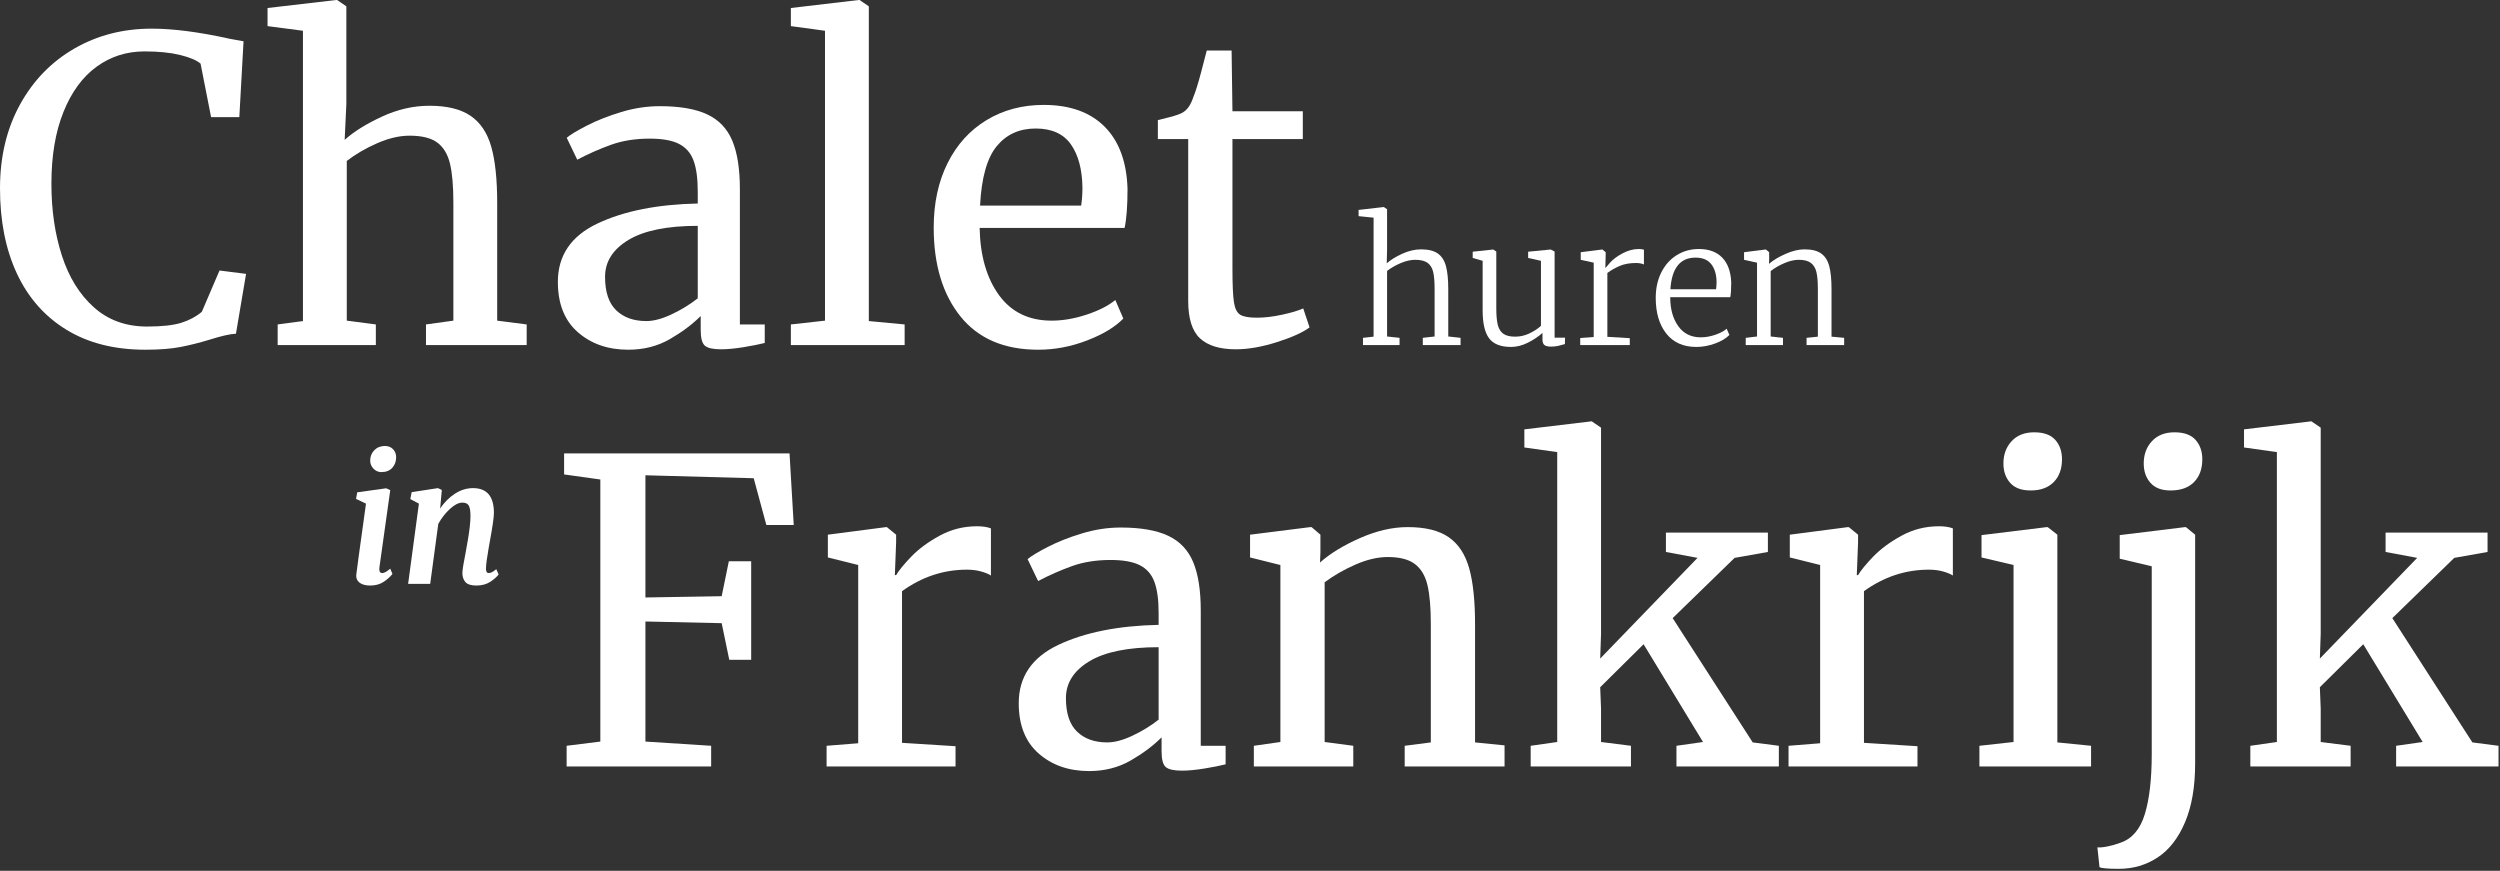 <?xml version="1.0" encoding="UTF-8" standalone="no"?>
<!DOCTYPE svg PUBLIC "-//W3C//DTD SVG 1.1//EN" "http://www.w3.org/Graphics/SVG/1.1/DTD/svg11.dtd">
<svg width="100%" height="100%" viewBox="0 0 178 62" version="1.1" xmlns="http://www.w3.org/2000/svg" xmlns:xlink="http://www.w3.org/1999/xlink" xml:space="preserve" xmlns:serif="http://www.serif.com/" style="fill-rule:evenodd;clip-rule:evenodd;stroke-linejoin:round;stroke-miterlimit:2;">
    <rect x="0" y="0" width="178" height="62" fill="#333333" stroke="none"/>
    <g transform="matrix(1,0,0,1,-366.984,-274.779)">
        <path d="M377.334,299.679C375.134,299.679 373.259,299.204 371.709,298.254C370.159,297.304 368.984,295.969 368.184,294.249C367.384,292.529 366.984,290.509 366.984,288.189C366.984,285.949 367.454,283.969 368.394,282.249C369.334,280.529 370.624,279.194 372.264,278.244C373.904,277.294 375.744,276.819 377.784,276.819C379.324,276.819 381.174,277.059 383.334,277.539L384.324,277.719L384.024,283.119L382.014,283.119L381.264,279.309C380.984,279.069 380.499,278.864 379.809,278.694C379.119,278.524 378.274,278.439 377.274,278.439C375.994,278.439 374.854,278.804 373.854,279.534C372.854,280.264 372.069,281.339 371.499,282.759C370.929,284.179 370.644,285.879 370.644,287.859C370.644,289.739 370.894,291.449 371.394,292.989C371.894,294.529 372.654,295.754 373.674,296.664C374.694,297.574 375.954,298.029 377.454,298.029C378.514,298.029 379.329,297.939 379.899,297.759C380.469,297.579 380.954,297.319 381.354,296.979L382.614,294.039L384.504,294.279L383.784,298.539C383.364,298.559 382.744,298.699 381.924,298.959C381.204,299.179 380.509,299.354 379.839,299.484C379.169,299.614 378.334,299.679 377.334,299.679Z" style="fill:white;fill-rule:nonzero;"/>
        <path d="M388.554,276.969L386.034,276.639L386.034,275.349L390.924,274.779L390.984,274.779L391.644,275.229L391.644,282.189L391.524,284.739C392.164,284.159 393.044,283.609 394.164,283.089C395.284,282.569 396.414,282.309 397.554,282.309C398.814,282.309 399.794,282.549 400.494,283.029C401.194,283.509 401.684,284.244 401.964,285.234C402.244,286.224 402.384,287.559 402.384,289.239L402.384,297.609L404.484,297.879L404.484,299.349L397.314,299.349L397.314,297.879L399.264,297.609L399.264,289.209C399.264,288.029 399.184,287.104 399.024,286.434C398.864,285.764 398.564,285.264 398.124,284.934C397.684,284.604 397.024,284.439 396.144,284.439C395.424,284.439 394.654,284.619 393.834,284.979C393.014,285.339 392.294,285.759 391.674,286.239L391.674,297.609L393.744,297.879L393.744,299.349L386.754,299.349L386.754,297.879L388.554,297.639L388.554,276.969Z" style="fill:white;fill-rule:nonzero;"/>
        <path d="M406.704,294.849C406.704,292.969 407.644,291.584 409.524,290.694C411.404,289.804 413.784,289.329 416.664,289.269L416.664,288.429C416.664,287.489 416.564,286.749 416.364,286.209C416.164,285.669 415.819,285.274 415.329,285.024C414.839,284.774 414.144,284.649 413.244,284.649C412.224,284.649 411.309,284.794 410.499,285.084C409.689,285.374 408.884,285.729 408.084,286.149L407.334,284.589C407.594,284.369 408.074,284.079 408.774,283.719C409.474,283.359 410.284,283.039 411.204,282.759C412.124,282.479 413.044,282.339 413.964,282.339C415.384,282.339 416.509,282.534 417.339,282.924C418.169,283.314 418.764,283.939 419.124,284.799C419.484,285.659 419.664,286.809 419.664,288.249L419.664,297.879L421.434,297.879L421.434,299.199C421.034,299.299 420.529,299.399 419.919,299.499C419.309,299.599 418.774,299.649 418.314,299.649C417.754,299.649 417.374,299.564 417.174,299.394C416.974,299.224 416.874,298.849 416.874,298.269L416.874,297.279C416.274,297.879 415.539,298.429 414.669,298.929C413.799,299.429 412.814,299.679 411.714,299.679C410.274,299.679 409.079,299.264 408.129,298.434C407.179,297.604 406.704,296.409 406.704,294.849ZM413.004,297.639C413.524,297.639 414.124,297.479 414.804,297.159C415.484,296.839 416.104,296.459 416.664,296.019L416.664,290.859C414.484,290.859 412.839,291.194 411.729,291.864C410.619,292.534 410.064,293.409 410.064,294.489C410.064,295.569 410.329,296.364 410.859,296.874C411.389,297.384 412.104,297.639 413.004,297.639Z" style="fill:white;fill-rule:nonzero;"/>
        <path d="M425.724,276.969L423.294,276.639L423.294,275.349L428.124,274.779L428.184,274.779L428.844,275.229L428.844,297.639L431.394,297.879L431.394,299.349L423.294,299.349L423.294,297.879L425.724,297.609L425.724,276.969Z" style="fill:white;fill-rule:nonzero;"/>
        <path d="M440.904,299.679C438.484,299.679 436.639,298.889 435.369,297.309C434.099,295.729 433.464,293.619 433.464,290.979C433.464,289.239 433.794,287.709 434.454,286.389C435.114,285.069 436.039,284.049 437.229,283.329C438.419,282.609 439.774,282.249 441.294,282.249C443.154,282.249 444.599,282.764 445.629,283.794C446.659,284.824 447.204,286.299 447.264,288.219C447.264,289.439 447.194,290.369 447.054,291.009L436.734,291.009C436.774,292.989 437.234,294.584 438.114,295.794C438.994,297.004 440.244,297.609 441.864,297.609C442.664,297.609 443.499,297.464 444.369,297.174C445.239,296.884 445.914,296.539 446.394,296.139L446.964,297.459C446.384,298.059 445.524,298.579 444.384,299.019C443.244,299.459 442.084,299.679 440.904,299.679ZM443.964,289.419C444.024,288.999 444.054,288.569 444.054,288.129C444.034,286.829 443.759,285.804 443.229,285.054C442.699,284.304 441.864,283.929 440.724,283.929C439.564,283.929 438.639,284.349 437.949,285.189C437.259,286.029 436.864,287.439 436.764,289.419L443.964,289.419Z" style="fill:white;fill-rule:nonzero;"/>
        <path d="M454.974,299.649C453.834,299.649 452.984,299.389 452.424,298.869C451.864,298.349 451.584,297.459 451.584,296.199L451.584,284.679L449.424,284.679L449.424,283.329C449.524,283.309 449.804,283.239 450.264,283.119C450.724,282.999 451.034,282.889 451.194,282.789C451.514,282.609 451.764,282.249 451.944,281.709C452.104,281.329 452.294,280.719 452.514,279.879C452.734,279.039 452.864,278.539 452.904,278.379L454.674,278.379L454.734,282.699L459.744,282.699L459.744,284.679L454.734,284.679L454.734,293.889C454.734,295.029 454.769,295.829 454.839,296.289C454.909,296.749 455.059,297.049 455.289,297.189C455.519,297.329 455.914,297.399 456.474,297.399C457.014,297.399 457.609,297.329 458.259,297.189C458.909,297.049 459.414,296.899 459.774,296.739L460.224,298.089C459.744,298.449 458.969,298.799 457.899,299.139C456.829,299.479 455.854,299.649 454.974,299.649Z" style="fill:white;fill-rule:nonzero;"/>
        <path d="M464.784,290.277L463.716,290.169L463.716,289.725L465.492,289.521L465.516,289.521L465.744,289.677L465.744,292.533L465.72,293.529C465.976,293.297 466.336,293.073 466.8,292.857C467.264,292.641 467.72,292.533 468.168,292.533C468.672,292.533 469.064,292.629 469.344,292.821C469.624,293.013 469.82,293.311 469.932,293.715C470.044,294.119 470.1,294.665 470.1,295.353L470.1,298.737L470.976,298.833L470.976,299.349L468.288,299.349L468.288,298.833L469.128,298.737L469.128,295.341C469.128,294.829 469.094,294.429 469.026,294.141C468.958,293.853 468.824,293.637 468.624,293.493C468.424,293.349 468.132,293.277 467.748,293.277C467.428,293.277 467.084,293.355 466.716,293.511C466.348,293.667 466.024,293.853 465.744,294.069L465.744,298.737L466.632,298.833L466.632,299.349L464.028,299.349L464.028,298.833L464.784,298.749L464.784,290.277Z" style="fill:white;fill-rule:nonzero;"/>
        <path d="M477.408,299.457C477.2,299.457 477.048,299.421 476.952,299.349C476.856,299.277 476.808,299.145 476.808,298.953L476.808,298.485C476.512,298.749 476.164,298.981 475.764,299.181C475.364,299.381 474.964,299.481 474.564,299.481C473.836,299.481 473.318,299.277 473.01,298.869C472.702,298.461 472.548,297.797 472.548,296.877L472.548,293.349L471.84,293.145L471.84,292.701L473.292,292.545L473.304,292.545L473.52,292.689L473.52,296.733C473.52,297.237 473.556,297.631 473.628,297.915C473.7,298.199 473.832,298.409 474.024,298.545C474.216,298.681 474.496,298.749 474.864,298.749C475.216,298.749 475.552,298.673 475.872,298.521C476.192,298.369 476.468,298.189 476.7,297.981L476.7,293.349L475.788,293.145L475.788,292.701L477.384,292.545L477.396,292.545L477.672,292.689L477.672,298.821L478.416,298.821L478.404,299.277C478.364,299.285 478.248,299.317 478.056,299.373C477.864,299.429 477.648,299.457 477.408,299.457Z" style="fill:white;fill-rule:nonzero;"/>
        <path d="M479.496,298.845L480.456,298.773L480.456,293.481L479.532,293.277L479.532,292.737L481.056,292.545L481.08,292.545L481.308,292.737L481.308,292.929L481.284,293.841L481.308,293.841C481.324,293.825 481.43,293.703 481.626,293.475C481.822,293.247 482.114,293.029 482.502,292.821C482.89,292.613 483.28,292.509 483.672,292.509C483.8,292.509 483.92,292.525 484.032,292.557L484.032,293.613C484,293.589 483.93,293.565 483.822,293.541C483.714,293.517 483.6,293.505 483.48,293.505C483.024,293.505 482.636,293.573 482.316,293.709C481.996,293.845 481.7,294.013 481.428,294.213L481.428,298.761L483.024,298.857L483.024,299.349L479.496,299.349L479.496,298.845Z" style="fill:white;fill-rule:nonzero;"/>
        <path d="M487.764,299.481C486.836,299.481 486.122,299.163 485.622,298.527C485.122,297.891 484.872,297.045 484.872,295.989C484.872,295.309 485.004,294.705 485.268,294.177C485.532,293.649 485.898,293.239 486.366,292.947C486.834,292.655 487.36,292.509 487.944,292.509C488.656,292.509 489.21,292.713 489.606,293.121C490.002,293.529 490.216,294.117 490.248,294.885C490.248,295.381 490.224,295.733 490.176,295.941L485.904,295.941C485.904,296.781 486.094,297.467 486.474,297.999C486.854,298.531 487.388,298.797 488.076,298.797C488.412,298.797 488.756,298.737 489.108,298.617C489.46,298.497 489.732,298.353 489.924,298.185L490.116,298.629C489.884,298.869 489.546,299.071 489.102,299.235C488.658,299.399 488.212,299.481 487.764,299.481ZM489.168,295.377C489.192,295.209 489.204,295.033 489.204,294.849C489.196,294.321 489.07,293.901 488.826,293.589C488.582,293.277 488.208,293.121 487.704,293.121C486.608,293.121 486.012,293.873 485.916,295.377L489.168,295.377Z" style="fill:white;fill-rule:nonzero;"/>
        <path d="M492.084,293.481L491.16,293.277L491.16,292.737L492.684,292.545L492.72,292.545L492.948,292.737L492.948,293.265L492.936,293.565C493.232,293.309 493.624,293.073 494.112,292.857C494.6,292.641 495.052,292.533 495.468,292.533C495.98,292.533 496.374,292.631 496.65,292.827C496.926,293.023 497.118,293.323 497.226,293.727C497.334,294.131 497.388,294.673 497.388,295.353L497.388,298.749L498.288,298.833L498.288,299.349L495.612,299.349L495.612,298.833L496.416,298.749L496.416,295.341C496.416,294.837 496.382,294.441 496.314,294.153C496.246,293.865 496.114,293.647 495.918,293.499C495.722,293.351 495.436,293.277 495.06,293.277C494.74,293.277 494.394,293.357 494.022,293.517C493.65,293.677 493.328,293.865 493.056,294.081L493.056,298.737L493.932,298.833L493.932,299.349L491.28,299.349L491.28,298.833L492.084,298.737L492.084,293.481Z" style="fill:white;fill-rule:nonzero;"/>
        <path d="M394.002,315.149C393.994,315.189 393.99,315.237 393.99,315.293C393.99,315.485 394.058,315.581 394.194,315.581C394.266,315.581 394.346,315.557 394.434,315.509C394.522,315.461 394.634,315.381 394.77,315.269L394.926,315.641C394.79,315.825 394.588,316.009 394.32,316.193C394.052,316.377 393.726,316.469 393.342,316.469C393.03,316.469 392.786,316.407 392.61,316.283C392.434,316.159 392.346,315.989 392.346,315.773L392.358,315.653C392.406,315.237 392.57,314.029 392.85,312.029L393.042,310.637L392.334,310.301L392.418,309.833L394.482,309.545L394.77,309.677L394.002,315.149ZM394.134,308.393C393.918,308.393 393.732,308.311 393.576,308.147C393.42,307.983 393.342,307.793 393.342,307.577C393.342,307.281 393.44,307.033 393.636,306.833C393.832,306.633 394.082,306.533 394.386,306.533C394.634,306.533 394.83,306.611 394.974,306.767C395.118,306.923 395.19,307.109 395.19,307.325C395.19,307.629 395.098,307.883 394.914,308.087C394.73,308.291 394.47,308.393 394.134,308.393Z" style="fill:white;fill-rule:nonzero;"/>
        <path d="M398.322,310.985C398.618,310.545 398.97,310.193 399.378,309.929C399.786,309.665 400.214,309.533 400.662,309.533C401.654,309.533 402.15,310.121 402.15,311.297C402.15,311.609 402.05,312.305 401.85,313.385C401.818,313.593 401.79,313.753 401.766,313.865C401.654,314.497 401.594,314.953 401.586,315.233L401.586,315.281C401.586,315.481 401.65,315.581 401.778,315.581C401.85,315.581 401.926,315.561 402.006,315.521C402.086,315.481 402.19,315.409 402.318,315.305L402.486,315.677C402.366,315.845 402.17,316.019 401.898,316.199C401.626,316.379 401.294,316.469 400.902,316.469C400.526,316.469 400.266,316.387 400.122,316.223C399.978,316.059 399.906,315.841 399.906,315.569C399.914,315.329 399.99,314.853 400.134,314.141L400.206,313.733C400.222,313.661 400.256,313.469 400.308,313.157C400.36,312.845 400.402,312.547 400.434,312.263C400.466,311.979 400.482,311.733 400.482,311.525C400.482,311.157 400.44,310.905 400.356,310.769C400.272,310.633 400.122,310.565 399.906,310.565C399.642,310.565 399.348,310.713 399.024,311.009C398.7,311.305 398.422,311.661 398.19,312.077L397.614,316.349L396.042,316.349L396.81,310.637L396.198,310.313L396.294,309.821L398.166,309.533L398.442,309.665L398.322,310.985Z" style="fill:white;fill-rule:nonzero;"/>
        <path d="M409.728,308.919L407.148,308.559L407.148,307.059L423.198,307.059L423.498,312.159L421.548,312.159L420.648,308.829L412.938,308.619L412.938,317.319L418.368,317.229L418.878,314.739L420.468,314.739L420.468,321.759L418.908,321.759L418.368,319.149L412.938,319.029L412.938,327.579L417.618,327.879L417.618,329.349L407.328,329.349L407.328,327.879L409.728,327.579L409.728,308.919Z" style="fill:white;fill-rule:nonzero;"/>
        <path d="M425.838,327.879L428.088,327.699L428.088,315.009L425.928,314.469L425.928,312.849L430.068,312.309L430.128,312.309L430.788,312.849L430.788,313.389L430.698,315.729L430.788,315.729C430.988,315.389 431.348,314.949 431.868,314.409C432.388,313.869 433.058,313.374 433.878,312.924C434.698,312.474 435.588,312.249 436.548,312.249C436.948,312.249 437.278,312.299 437.538,312.399L437.538,315.759C437.398,315.659 437.173,315.564 436.863,315.474C436.553,315.384 436.208,315.339 435.828,315.339C434.168,315.339 432.628,315.849 431.208,316.869L431.208,327.669L435.018,327.909L435.018,329.349L425.838,329.349L425.838,327.879Z" style="fill:white;fill-rule:nonzero;"/>
        <path d="M439.518,324.849C439.518,322.969 440.458,321.584 442.338,320.694C444.218,319.804 446.598,319.329 449.478,319.269L449.478,318.429C449.478,317.489 449.378,316.749 449.178,316.209C448.978,315.669 448.633,315.274 448.143,315.024C447.653,314.774 446.958,314.649 446.058,314.649C445.038,314.649 444.123,314.794 443.313,315.084C442.503,315.374 441.698,315.729 440.898,316.149L440.148,314.589C440.408,314.369 440.888,314.079 441.588,313.719C442.288,313.359 443.098,313.039 444.018,312.759C444.938,312.479 445.858,312.339 446.778,312.339C448.198,312.339 449.323,312.534 450.153,312.924C450.983,313.314 451.578,313.939 451.938,314.799C452.298,315.659 452.478,316.809 452.478,318.249L452.478,327.879L454.248,327.879L454.248,329.199C453.848,329.299 453.343,329.399 452.733,329.499C452.123,329.599 451.588,329.649 451.128,329.649C450.568,329.649 450.188,329.564 449.988,329.394C449.788,329.224 449.688,328.849 449.688,328.269L449.688,327.279C449.088,327.879 448.353,328.429 447.483,328.929C446.613,329.429 445.628,329.679 444.528,329.679C443.088,329.679 441.893,329.264 440.943,328.434C439.993,327.604 439.518,326.409 439.518,324.849ZM445.818,327.639C446.338,327.639 446.938,327.479 447.618,327.159C448.298,326.839 448.918,326.459 449.478,326.019L449.478,320.859C447.298,320.859 445.653,321.194 444.543,321.864C443.433,322.534 442.878,323.409 442.878,324.489C442.878,325.569 443.143,326.364 443.673,326.874C444.203,327.384 444.918,327.639 445.818,327.639Z" style="fill:white;fill-rule:nonzero;"/>
        <path d="M458.148,315.009L455.988,314.469L455.988,312.849L460.278,312.309L460.368,312.309L460.998,312.849L460.998,314.109L460.968,314.829C461.688,314.189 462.638,313.609 463.818,313.089C464.998,312.569 466.128,312.309 467.208,312.309C468.468,312.309 469.443,312.549 470.133,313.029C470.823,313.509 471.308,314.244 471.588,315.234C471.868,316.224 472.008,317.559 472.008,319.239L472.008,327.639L474.108,327.849L474.108,329.349L466.998,329.349L466.998,327.879L468.858,327.639L468.858,319.209C468.858,318.029 468.778,317.104 468.618,316.434C468.458,315.764 468.158,315.264 467.718,314.934C467.278,314.604 466.638,314.439 465.798,314.439C465.078,314.439 464.308,314.619 463.488,314.979C462.668,315.339 461.938,315.759 461.298,316.239L461.298,327.609L463.338,327.879L463.338,329.349L456.258,329.349L456.258,327.879L458.148,327.609L458.148,315.009Z" style="fill:white;fill-rule:nonzero;"/>
        <path d="M477.858,306.969L475.518,306.639L475.518,305.349L480.288,304.779L480.318,304.779L480.978,305.229L480.978,319.899L480.918,321.669L487.848,314.499L485.598,314.079L485.598,312.699L492.858,312.699L492.858,314.079L490.488,314.499L486.078,318.789L491.778,327.639L493.638,327.879L493.638,329.349L486.348,329.349L486.348,327.879L488.238,327.609L484.008,320.649L480.918,323.709L480.978,325.239L480.978,327.609L483.108,327.879L483.108,329.349L475.968,329.349L475.968,327.879L477.858,327.609L477.858,306.969Z" style="fill:white;fill-rule:nonzero;"/>
        <path d="M494.328,327.879L496.578,327.699L496.578,315.009L494.418,314.469L494.418,312.849L498.558,312.309L498.618,312.309L499.278,312.849L499.278,313.389L499.188,315.729L499.278,315.729C499.478,315.389 499.838,314.949 500.358,314.409C500.878,313.869 501.548,313.374 502.368,312.924C503.188,312.474 504.078,312.249 505.038,312.249C505.438,312.249 505.768,312.299 506.028,312.399L506.028,315.759C505.888,315.659 505.663,315.564 505.353,315.474C505.043,315.384 504.698,315.339 504.318,315.339C502.658,315.339 501.118,315.849 499.698,316.869L499.698,327.669L503.508,327.909L503.508,329.349L494.328,329.349L494.328,327.879Z" style="fill:white;fill-rule:nonzero;"/>
        <path d="M511.548,309.699C510.908,309.699 510.428,309.519 510.108,309.159C509.788,308.799 509.628,308.339 509.628,307.779C509.628,307.139 509.823,306.609 510.213,306.189C510.603,305.769 511.138,305.559 511.818,305.559C512.498,305.559 512.998,305.739 513.318,306.099C513.638,306.459 513.798,306.919 513.798,307.479C513.798,308.159 513.603,308.699 513.213,309.099C512.823,309.499 512.278,309.699 511.578,309.699L511.548,309.699ZM510.348,315.009L508.068,314.469L508.068,312.879L512.718,312.309L512.778,312.309L513.468,312.849L513.468,327.639L515.868,327.879L515.868,329.349L507.918,329.349L507.918,327.879L510.348,327.609L510.348,315.009Z" style="fill:white;fill-rule:nonzero;"/>
        <path d="M521.508,309.699C520.888,309.699 520.418,309.519 520.098,309.159C519.778,308.799 519.618,308.339 519.618,307.779C519.618,307.139 519.813,306.609 520.203,306.189C520.593,305.769 521.128,305.559 521.808,305.559C522.488,305.559 522.988,305.739 523.308,306.099C523.628,306.459 523.788,306.919 523.788,307.479C523.788,308.159 523.593,308.699 523.203,309.099C522.813,309.499 522.258,309.699 521.538,309.699L521.508,309.699ZM517.908,312.879L522.558,312.309L522.618,312.309L523.278,312.849L523.278,329.139C523.278,330.799 523.038,332.194 522.558,333.324C522.078,334.454 521.428,335.289 520.608,335.829C519.788,336.369 518.868,336.639 517.848,336.639C517.068,336.639 516.608,336.599 516.468,336.519L516.318,335.109C516.478,335.129 516.713,335.109 517.023,335.049C517.333,334.989 517.648,334.899 517.968,334.779C518.788,334.499 519.363,333.824 519.693,332.754C520.023,331.684 520.188,330.249 520.188,328.449L520.188,315.099L517.908,314.559L517.908,312.879Z" style="fill:white;fill-rule:nonzero;"/>
        <path d="M529.098,306.969L526.758,306.639L526.758,305.349L531.528,304.779L531.558,304.779L532.218,305.229L532.218,319.899L532.158,321.669L539.088,314.499L536.838,314.079L536.838,312.699L544.098,312.699L544.098,314.079L541.728,314.499L537.318,318.789L543.018,327.639L544.878,327.879L544.878,329.349L537.588,329.349L537.588,327.879L539.478,327.609L535.248,320.649L532.158,323.709L532.218,325.239L532.218,327.609L534.348,327.879L534.348,329.349L527.208,329.349L527.208,327.879L529.098,327.609L529.098,306.969Z" style="fill:white;fill-rule:nonzero;"/>
    </g>
</svg>
